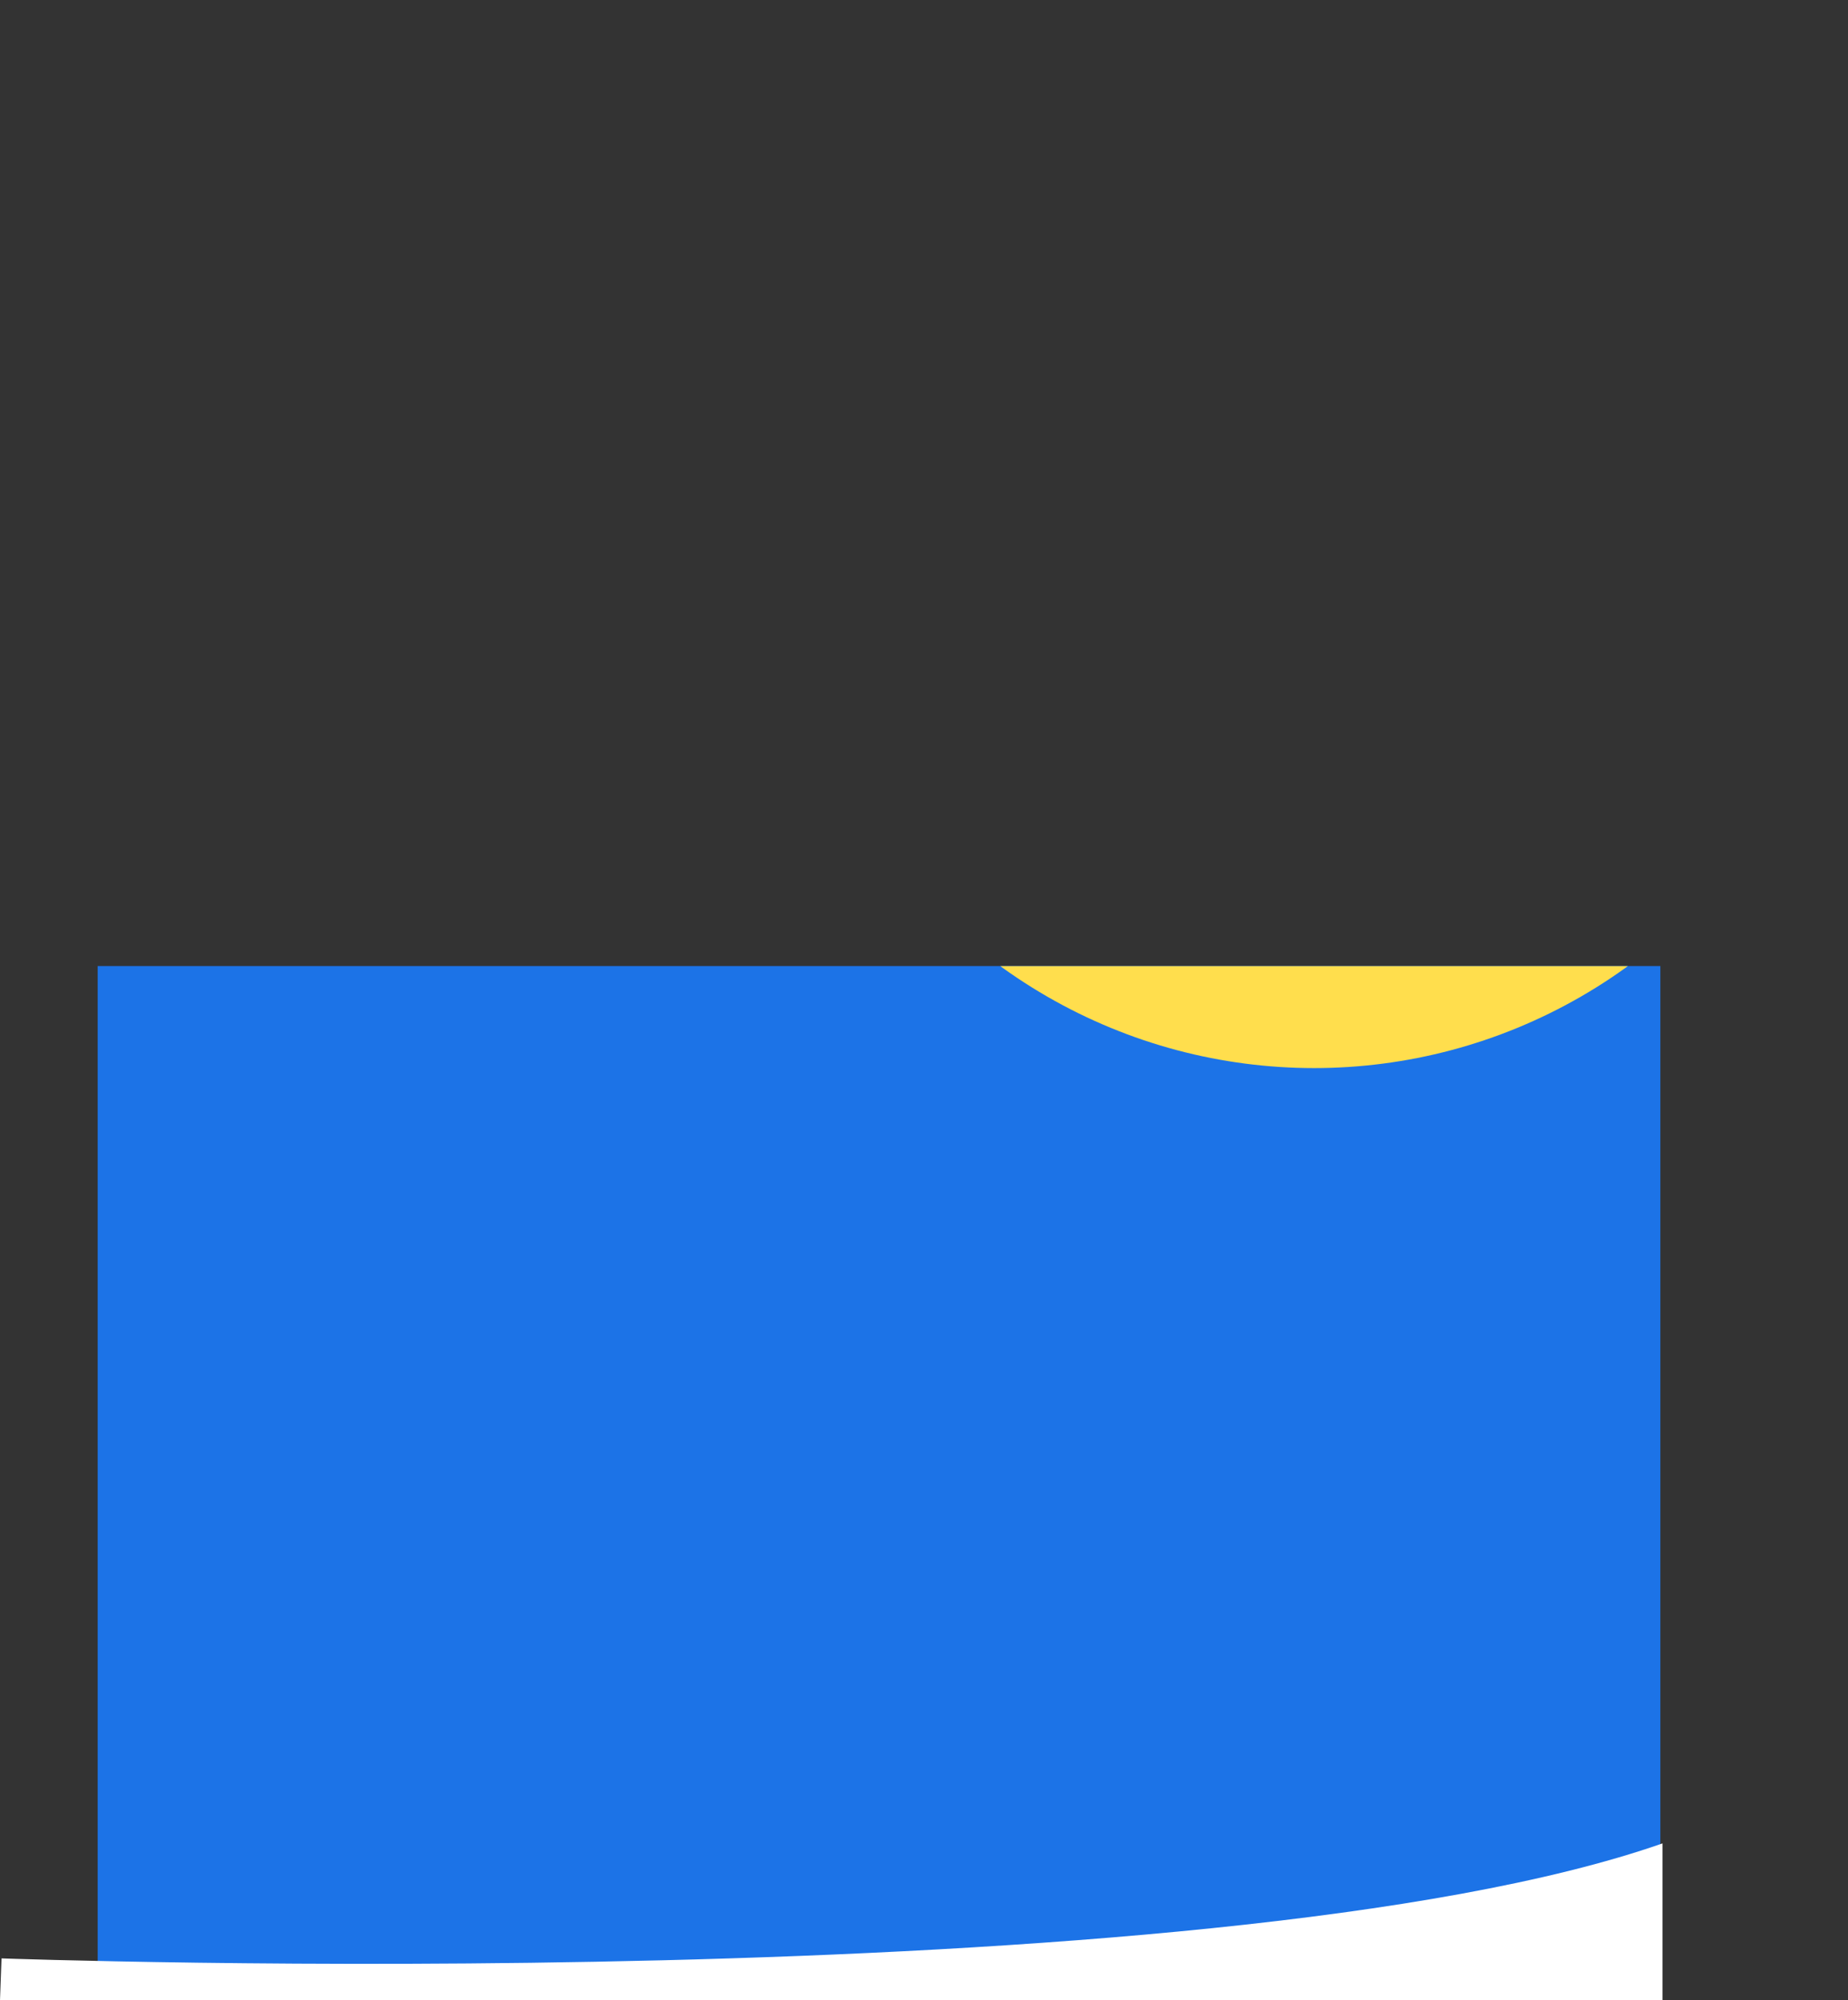<svg xmlns="http://www.w3.org/2000/svg" xmlns:xlink="http://www.w3.org/1999/xlink" width="1702.906" height="1842.711" viewBox="0 0 1702.906 1842.711"><rect x="0" y="0" width="1702.906" height="1842.711" fill="#333333" stroke="none"/><defs><style>.a{fill:#ffde4d;}.b{fill:#1c73e7;}.c{clip-path:url(#a);}.d{fill:#fff;}</style><clipPath id="a"><circle class="a" cx="492" cy="492" r="492" transform="translate(-1.594)"/></clipPath></defs><g transform="translate(95 122)"><rect class="b" width="1440" height="921" transform="translate(-5 768)"/><g class="c" transform="translate(625.5 -122)"><rect class="a" width="1600" height="921" transform="translate(-496.418 890.059)"/></g><path class="d" d="M1.409,105.956S1114.947,145.933,1532,0V144.449H0" transform="translate(-95 1576.262)"/></g></svg>